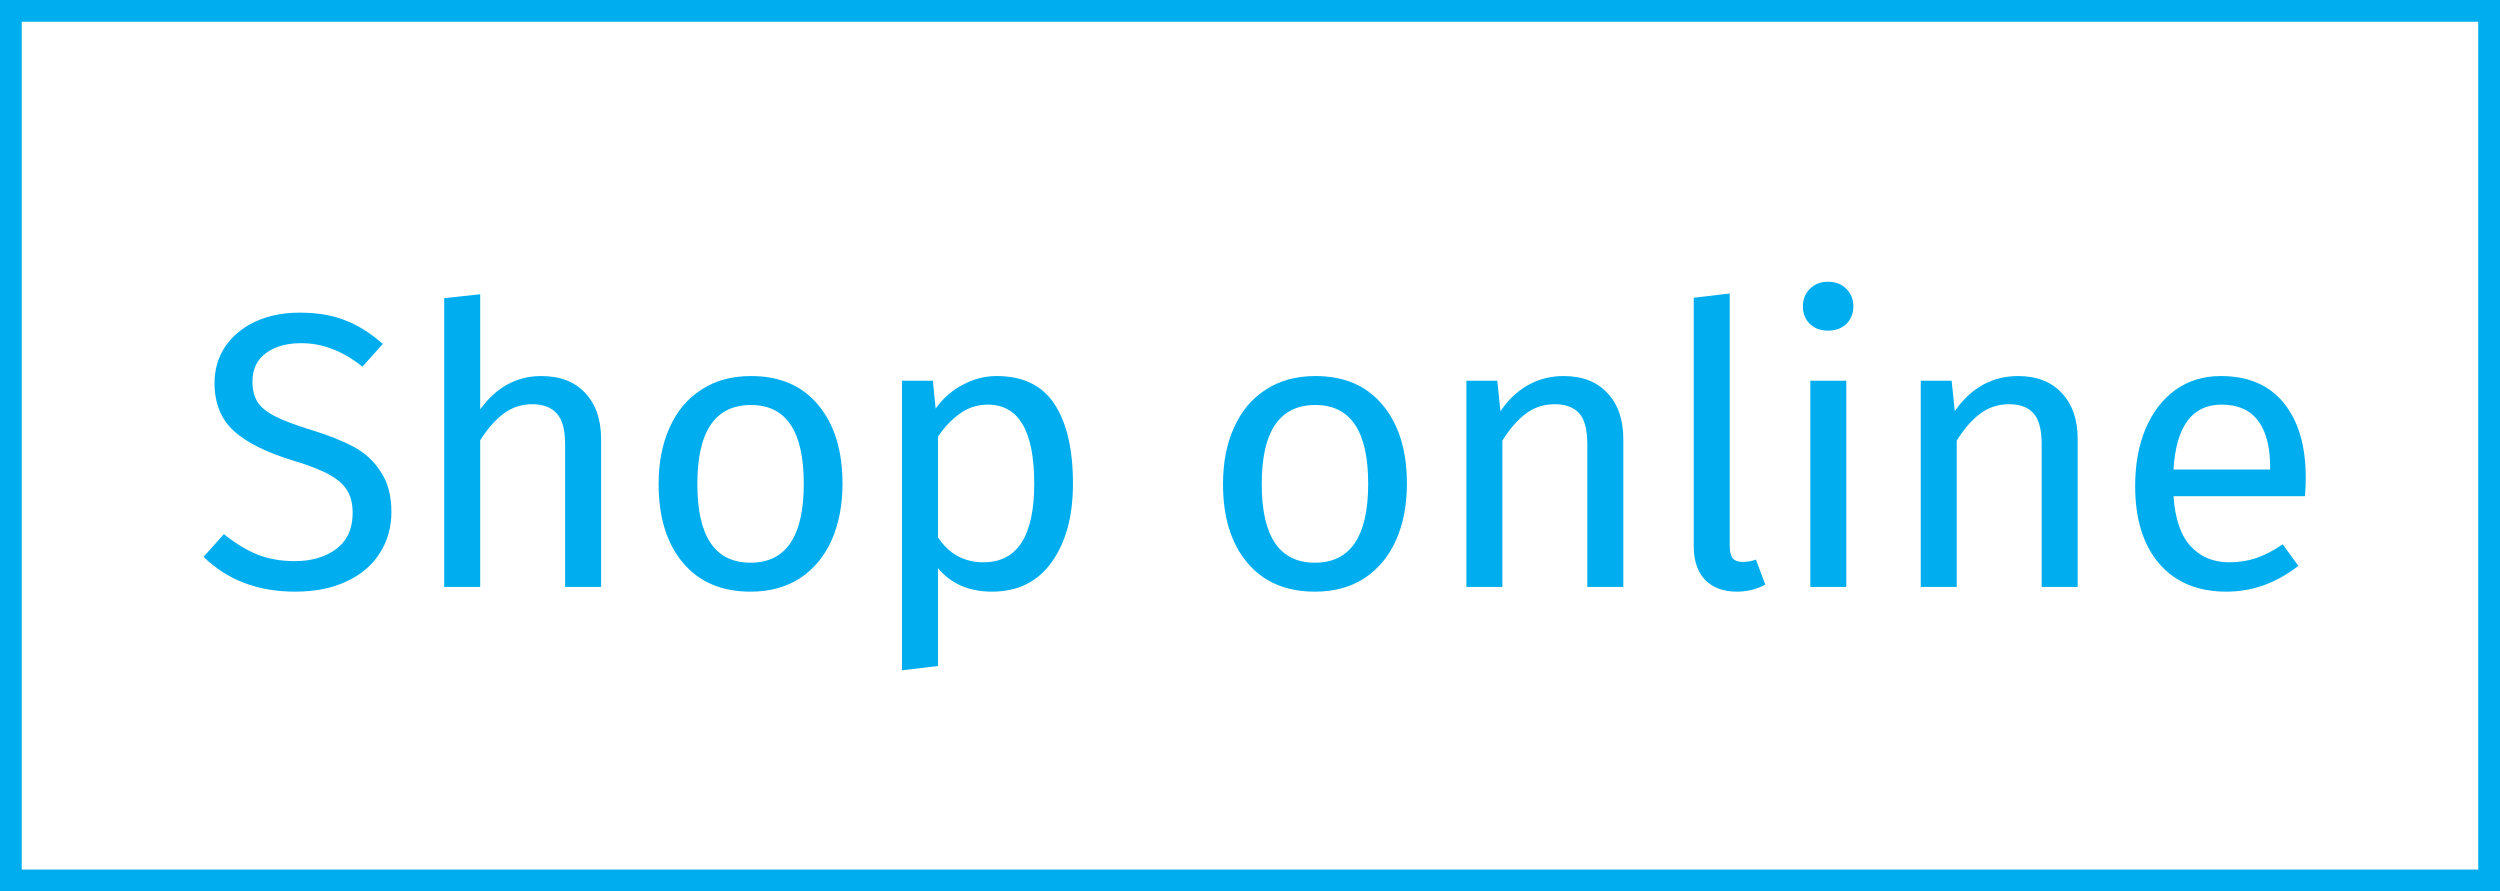 <svg width="115" height="41" viewBox="0 0 115 41" fill="none" xmlns="http://www.w3.org/2000/svg">
<rect x="0" y="0" width="115" height="41" fill="#333333" stroke="none"/>
<rect x="0.5" y="0.5" width="114" height="40" fill="white"/>
<path d="M13.774 14.382C14.602 14.382 15.31 14.502 15.898 14.742C16.486 14.97 17.056 15.33 17.608 15.822L16.672 16.866C16.204 16.494 15.742 16.224 15.286 16.056C14.842 15.876 14.362 15.786 13.846 15.786C13.198 15.786 12.664 15.936 12.244 16.236C11.824 16.536 11.614 16.974 11.614 17.55C11.614 17.91 11.686 18.216 11.83 18.468C11.974 18.708 12.238 18.93 12.622 19.134C13.018 19.338 13.588 19.554 14.332 19.782C15.112 20.022 15.76 20.28 16.276 20.556C16.792 20.832 17.206 21.216 17.518 21.708C17.842 22.188 18.004 22.8 18.004 23.544C18.004 24.264 17.824 24.9 17.464 25.452C17.116 26.004 16.606 26.436 15.934 26.748C15.274 27.06 14.488 27.216 13.576 27.216C11.86 27.216 10.456 26.682 9.364 25.614L10.3 24.57C10.804 24.978 11.314 25.29 11.83 25.506C12.346 25.71 12.922 25.812 13.558 25.812C14.326 25.812 14.962 25.626 15.466 25.254C15.97 24.87 16.222 24.318 16.222 23.598C16.222 23.19 16.144 22.854 15.988 22.59C15.832 22.314 15.562 22.068 15.178 21.852C14.806 21.636 14.26 21.42 13.54 21.204C12.268 20.82 11.338 20.358 10.75 19.818C10.162 19.278 9.868 18.546 9.868 17.622C9.868 16.998 10.03 16.44 10.354 15.948C10.69 15.456 11.152 15.072 11.74 14.796C12.34 14.52 13.018 14.382 13.774 14.382ZM24.897 17.298C25.761 17.298 26.433 17.556 26.913 18.072C27.405 18.588 27.651 19.296 27.651 20.196V27H25.995V20.43C25.995 19.758 25.863 19.284 25.599 19.008C25.347 18.732 24.975 18.594 24.483 18.594C23.991 18.594 23.553 18.738 23.169 19.026C22.785 19.314 22.425 19.722 22.089 20.25V27H20.433V13.716L22.089 13.536V18.828C22.833 17.808 23.769 17.298 24.897 17.298ZM34.544 17.298C35.876 17.298 36.907 17.742 37.639 18.63C38.383 19.518 38.755 20.724 38.755 22.248C38.755 23.232 38.587 24.102 38.252 24.858C37.916 25.602 37.429 26.184 36.794 26.604C36.157 27.012 35.401 27.216 34.526 27.216C33.194 27.216 32.156 26.772 31.412 25.884C30.668 24.996 30.296 23.79 30.296 22.266C30.296 21.282 30.463 20.418 30.799 19.674C31.136 18.918 31.622 18.336 32.258 17.928C32.894 17.508 33.656 17.298 34.544 17.298ZM34.544 18.63C32.9 18.63 32.078 19.842 32.078 22.266C32.078 24.678 32.894 25.884 34.526 25.884C36.157 25.884 36.974 24.672 36.974 22.248C36.974 19.836 36.163 18.63 34.544 18.63ZM45.847 17.298C47.059 17.298 47.947 17.73 48.511 18.594C49.075 19.458 49.357 20.676 49.357 22.248C49.357 23.736 49.033 24.936 48.385 25.848C47.737 26.76 46.819 27.216 45.631 27.216C44.575 27.216 43.747 26.856 43.147 26.136V30.636L41.491 30.834V17.514H42.913L43.039 18.792C43.387 18.312 43.807 17.946 44.299 17.694C44.791 17.43 45.307 17.298 45.847 17.298ZM45.235 25.866C46.795 25.866 47.575 24.66 47.575 22.248C47.575 19.824 46.861 18.612 45.433 18.612C44.965 18.612 44.539 18.75 44.155 19.026C43.771 19.302 43.435 19.656 43.147 20.088V24.714C43.387 25.086 43.687 25.374 44.047 25.578C44.407 25.77 44.803 25.866 45.235 25.866ZM60.506 17.298C61.838 17.298 62.87 17.742 63.602 18.63C64.346 19.518 64.718 20.724 64.718 22.248C64.718 23.232 64.55 24.102 64.214 24.858C63.878 25.602 63.392 26.184 62.756 26.604C62.12 27.012 61.364 27.216 60.488 27.216C59.156 27.216 58.118 26.772 57.374 25.884C56.63 24.996 56.258 23.79 56.258 22.266C56.258 21.282 56.426 20.418 56.762 19.674C57.098 18.918 57.584 18.336 58.22 17.928C58.856 17.508 59.618 17.298 60.506 17.298ZM60.506 18.63C58.862 18.63 58.04 19.842 58.04 22.266C58.04 24.678 58.856 25.884 60.488 25.884C62.12 25.884 62.936 24.672 62.936 22.248C62.936 19.836 62.126 18.63 60.506 18.63ZM71.918 17.298C72.782 17.298 73.454 17.556 73.934 18.072C74.426 18.588 74.672 19.296 74.672 20.196V27H73.016V20.43C73.016 19.758 72.89 19.284 72.638 19.008C72.386 18.732 72.014 18.594 71.522 18.594C71.018 18.594 70.574 18.738 70.19 19.026C69.806 19.314 69.446 19.728 69.11 20.268V27H67.454V17.514H68.876L69.02 18.918C69.356 18.414 69.77 18.018 70.262 17.73C70.766 17.442 71.318 17.298 71.918 17.298ZM79.891 27.216C79.279 27.216 78.793 27.036 78.433 26.676C78.085 26.304 77.911 25.788 77.911 25.128V13.698L79.567 13.5V25.092C79.567 25.356 79.609 25.548 79.693 25.668C79.789 25.788 79.945 25.848 80.161 25.848C80.389 25.848 80.593 25.812 80.773 25.74L81.205 26.892C80.809 27.108 80.371 27.216 79.891 27.216ZM84.93 17.514V27H83.275V17.514H84.93ZM84.085 12.96C84.433 12.96 84.715 13.068 84.93 13.284C85.147 13.5 85.254 13.77 85.254 14.094C85.254 14.418 85.147 14.688 84.93 14.904C84.715 15.108 84.433 15.21 84.085 15.21C83.749 15.21 83.472 15.108 83.257 14.904C83.04 14.688 82.933 14.418 82.933 14.094C82.933 13.77 83.04 13.5 83.257 13.284C83.472 13.068 83.749 12.96 84.085 12.96ZM92.819 17.298C93.683 17.298 94.355 17.556 94.835 18.072C95.326 18.588 95.573 19.296 95.573 20.196V27H93.916V20.43C93.916 19.758 93.79 19.284 93.538 19.008C93.287 18.732 92.915 18.594 92.422 18.594C91.918 18.594 91.475 18.738 91.091 19.026C90.707 19.314 90.347 19.728 90.01 20.268V27H88.355V17.514H89.776L89.921 18.918C90.257 18.414 90.671 18.018 91.162 17.73C91.666 17.442 92.219 17.298 92.819 17.298ZM106.065 21.978C106.065 22.254 106.053 22.536 106.029 22.824H99.981C100.053 23.868 100.317 24.636 100.773 25.128C101.229 25.62 101.817 25.866 102.537 25.866C102.993 25.866 103.413 25.8 103.797 25.668C104.181 25.536 104.583 25.326 105.003 25.038L105.723 26.028C104.715 26.82 103.611 27.216 102.411 27.216C101.091 27.216 100.059 26.784 99.315 25.92C98.583 25.056 98.217 23.868 98.217 22.356C98.217 21.372 98.373 20.502 98.685 19.746C99.009 18.978 99.465 18.378 100.053 17.946C100.653 17.514 101.355 17.298 102.159 17.298C103.419 17.298 104.385 17.712 105.057 18.54C105.729 19.368 106.065 20.514 106.065 21.978ZM104.427 21.492C104.427 20.556 104.241 19.842 103.869 19.35C103.497 18.858 102.939 18.612 102.195 18.612C100.839 18.612 100.101 19.608 99.981 21.6H104.427V21.492Z" fill="#00AEEF"/>
<rect x="0.5" y="0.5" width="114" height="40" stroke="#00AEEF"/>
</svg>
